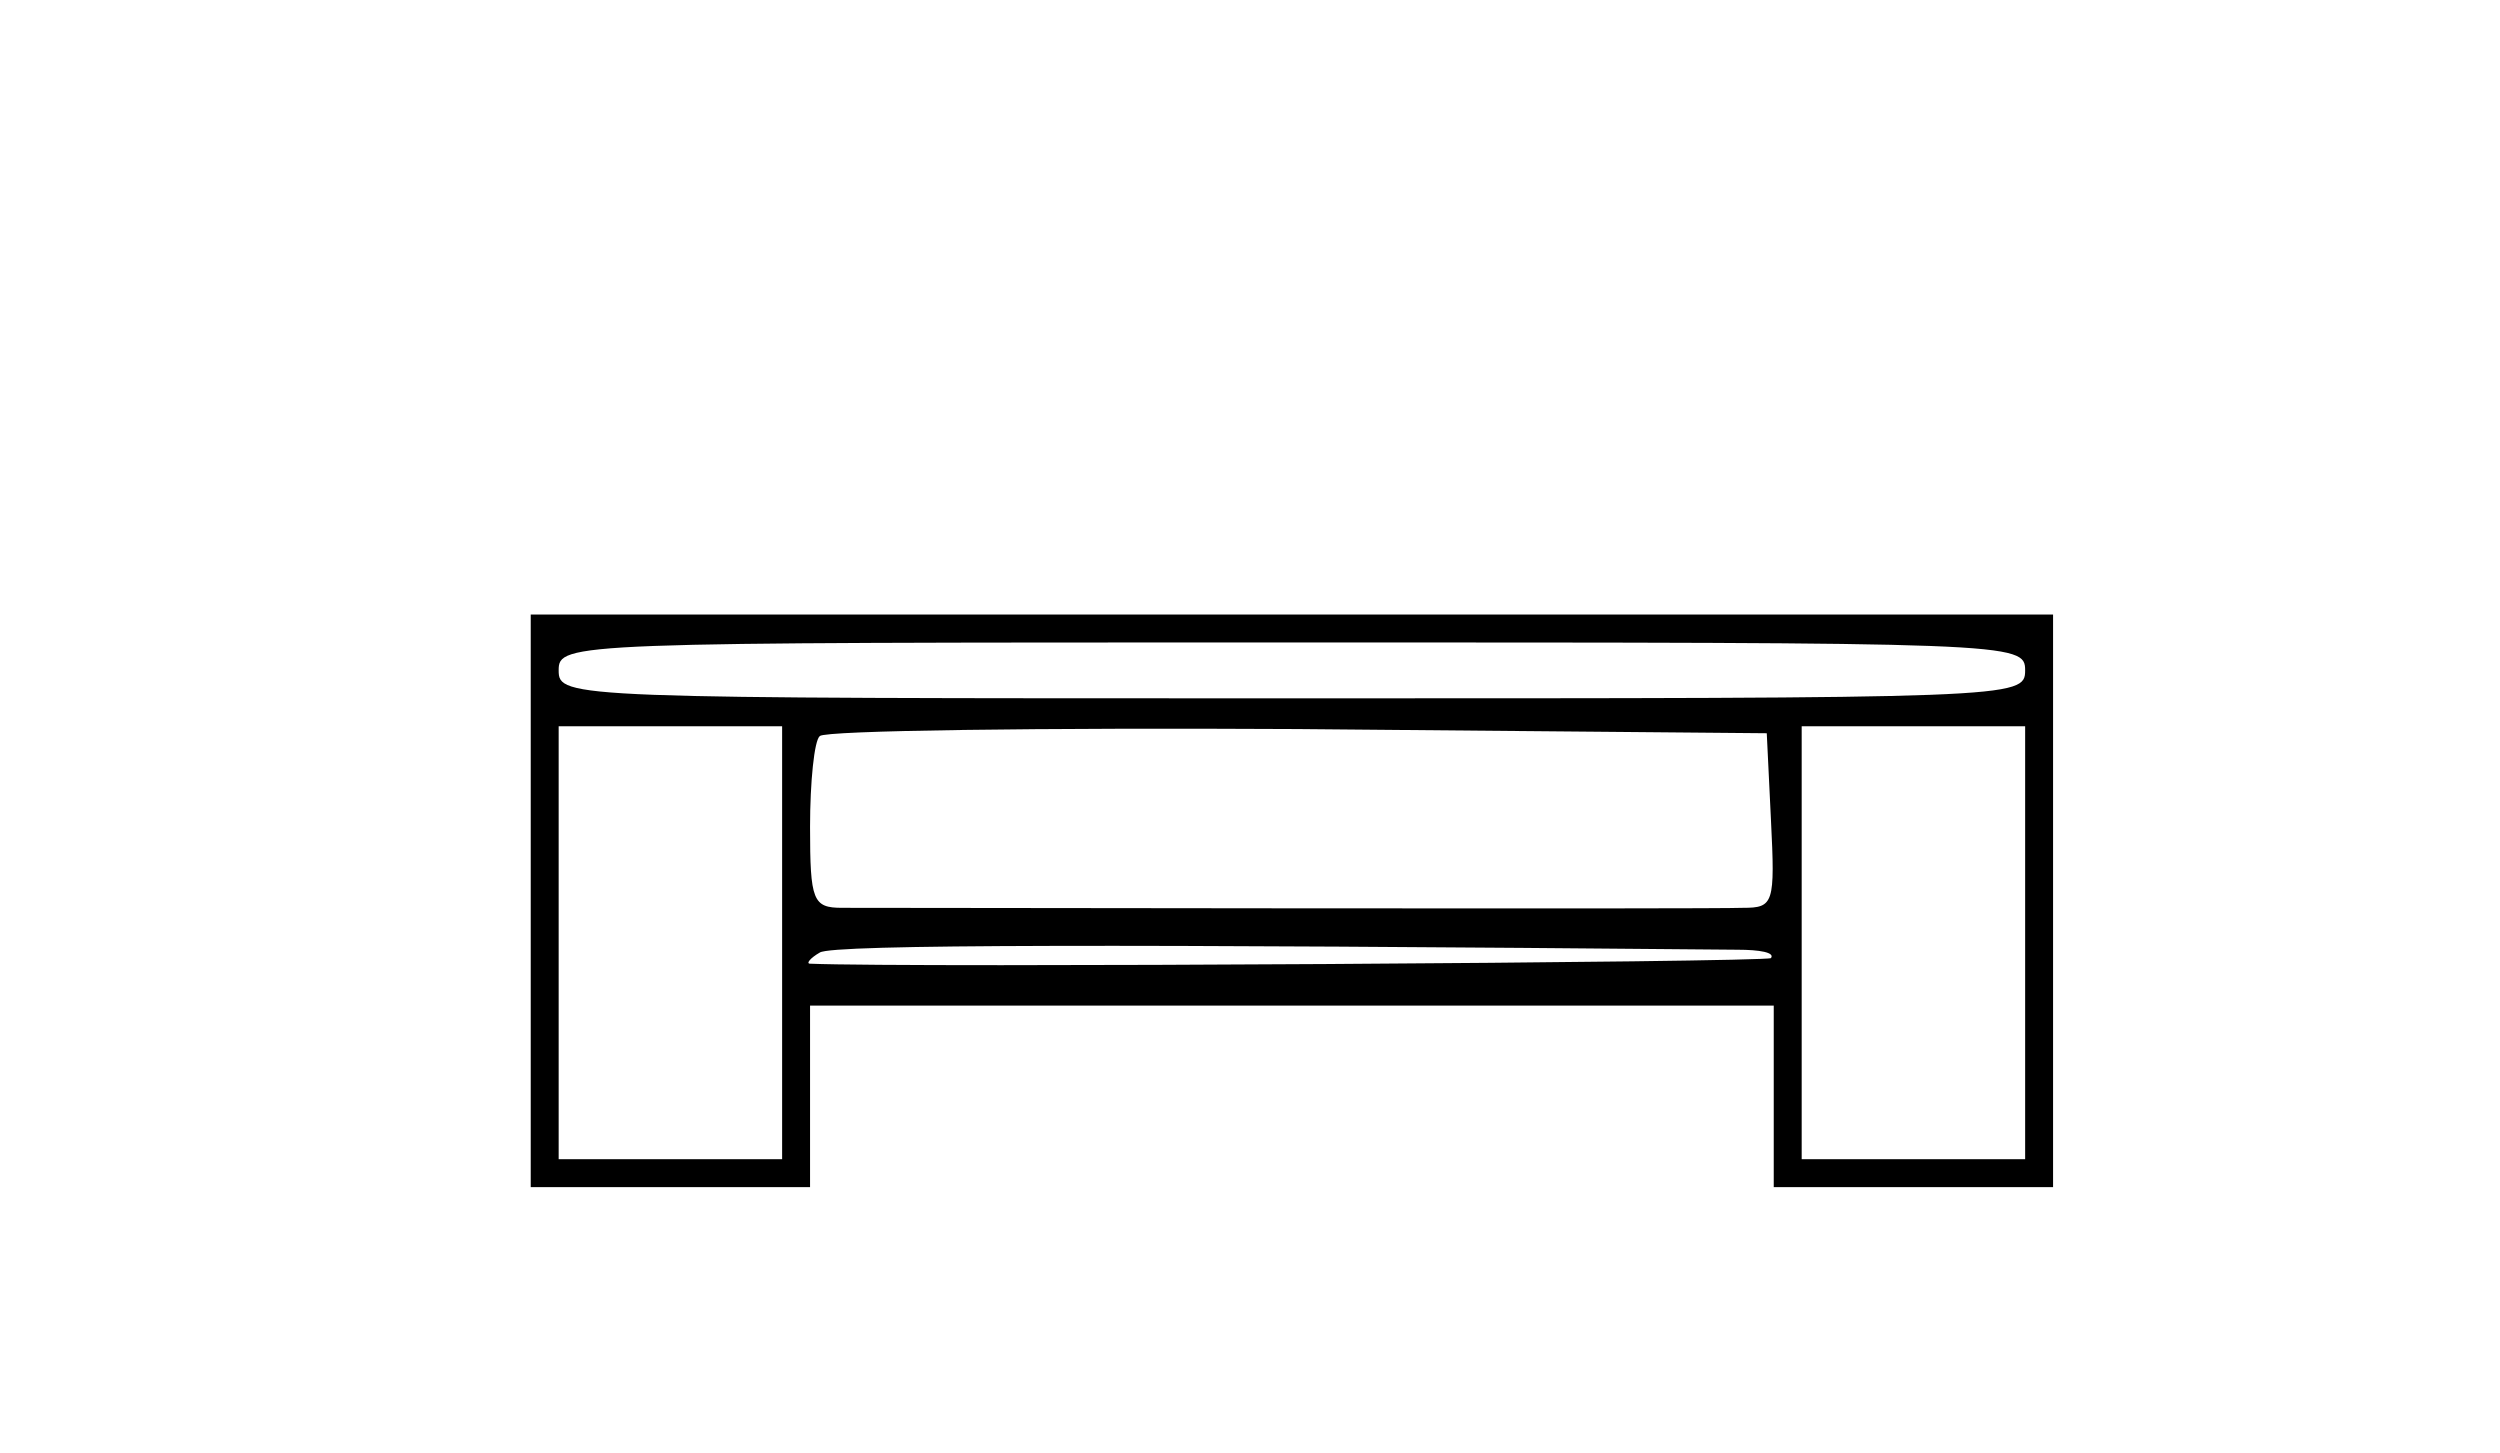<?xml version="1.0" standalone="no"?>
<!DOCTYPE svg PUBLIC "-//W3C//DTD SVG 20010904//EN"
 "http://www.w3.org/TR/2001/REC-SVG-20010904/DTD/svg10.dtd">
<svg version="1.0" xmlns="http://www.w3.org/2000/svg"
 width="179pt" height="104pt" viewBox="0 0 179 104"
 preserveAspectRatio="xMidYMid meet">

<g transform="translate(0,104) scale(0.1,-0.1)"
fill="#000000" stroke="none">
<path d="M380 395 l0 -205 100 0 100 0 0 65 0 65 345 0 345 0 0 -65 0 -65 100
0 100 0 0 205 0 205 -545 0 -545 0 0 -205z m1070 165 c0 -20 -7 -20 -525 -20
-518 0 -525 0 -525 20 0 20 7 20 525 20 518 0 525 0 525 -20z m-890 -195 l0
-155 -80 0 -80 0 0 155 0 155 80 0 80 0 0 -155z m708 88 c3 -60 2 -63 -20 -63
-20 -1 -583 0 -645 0 -21 0 -23 5 -23 58 0 32 3 62 7 65 4 4 158 6 342 5 l336
-3 3 -62z m182 -88 l0 -155 -80 0 -80 0 0 155 0 155 80 0 80 0 0 -155z m-206
-5 c16 0 27 -2 24 -6 -4 -3 -617 -7 -688 -4 -3 0 0 4 7 8 9 6 219 6 657 2z"/>
</g>
</svg>
